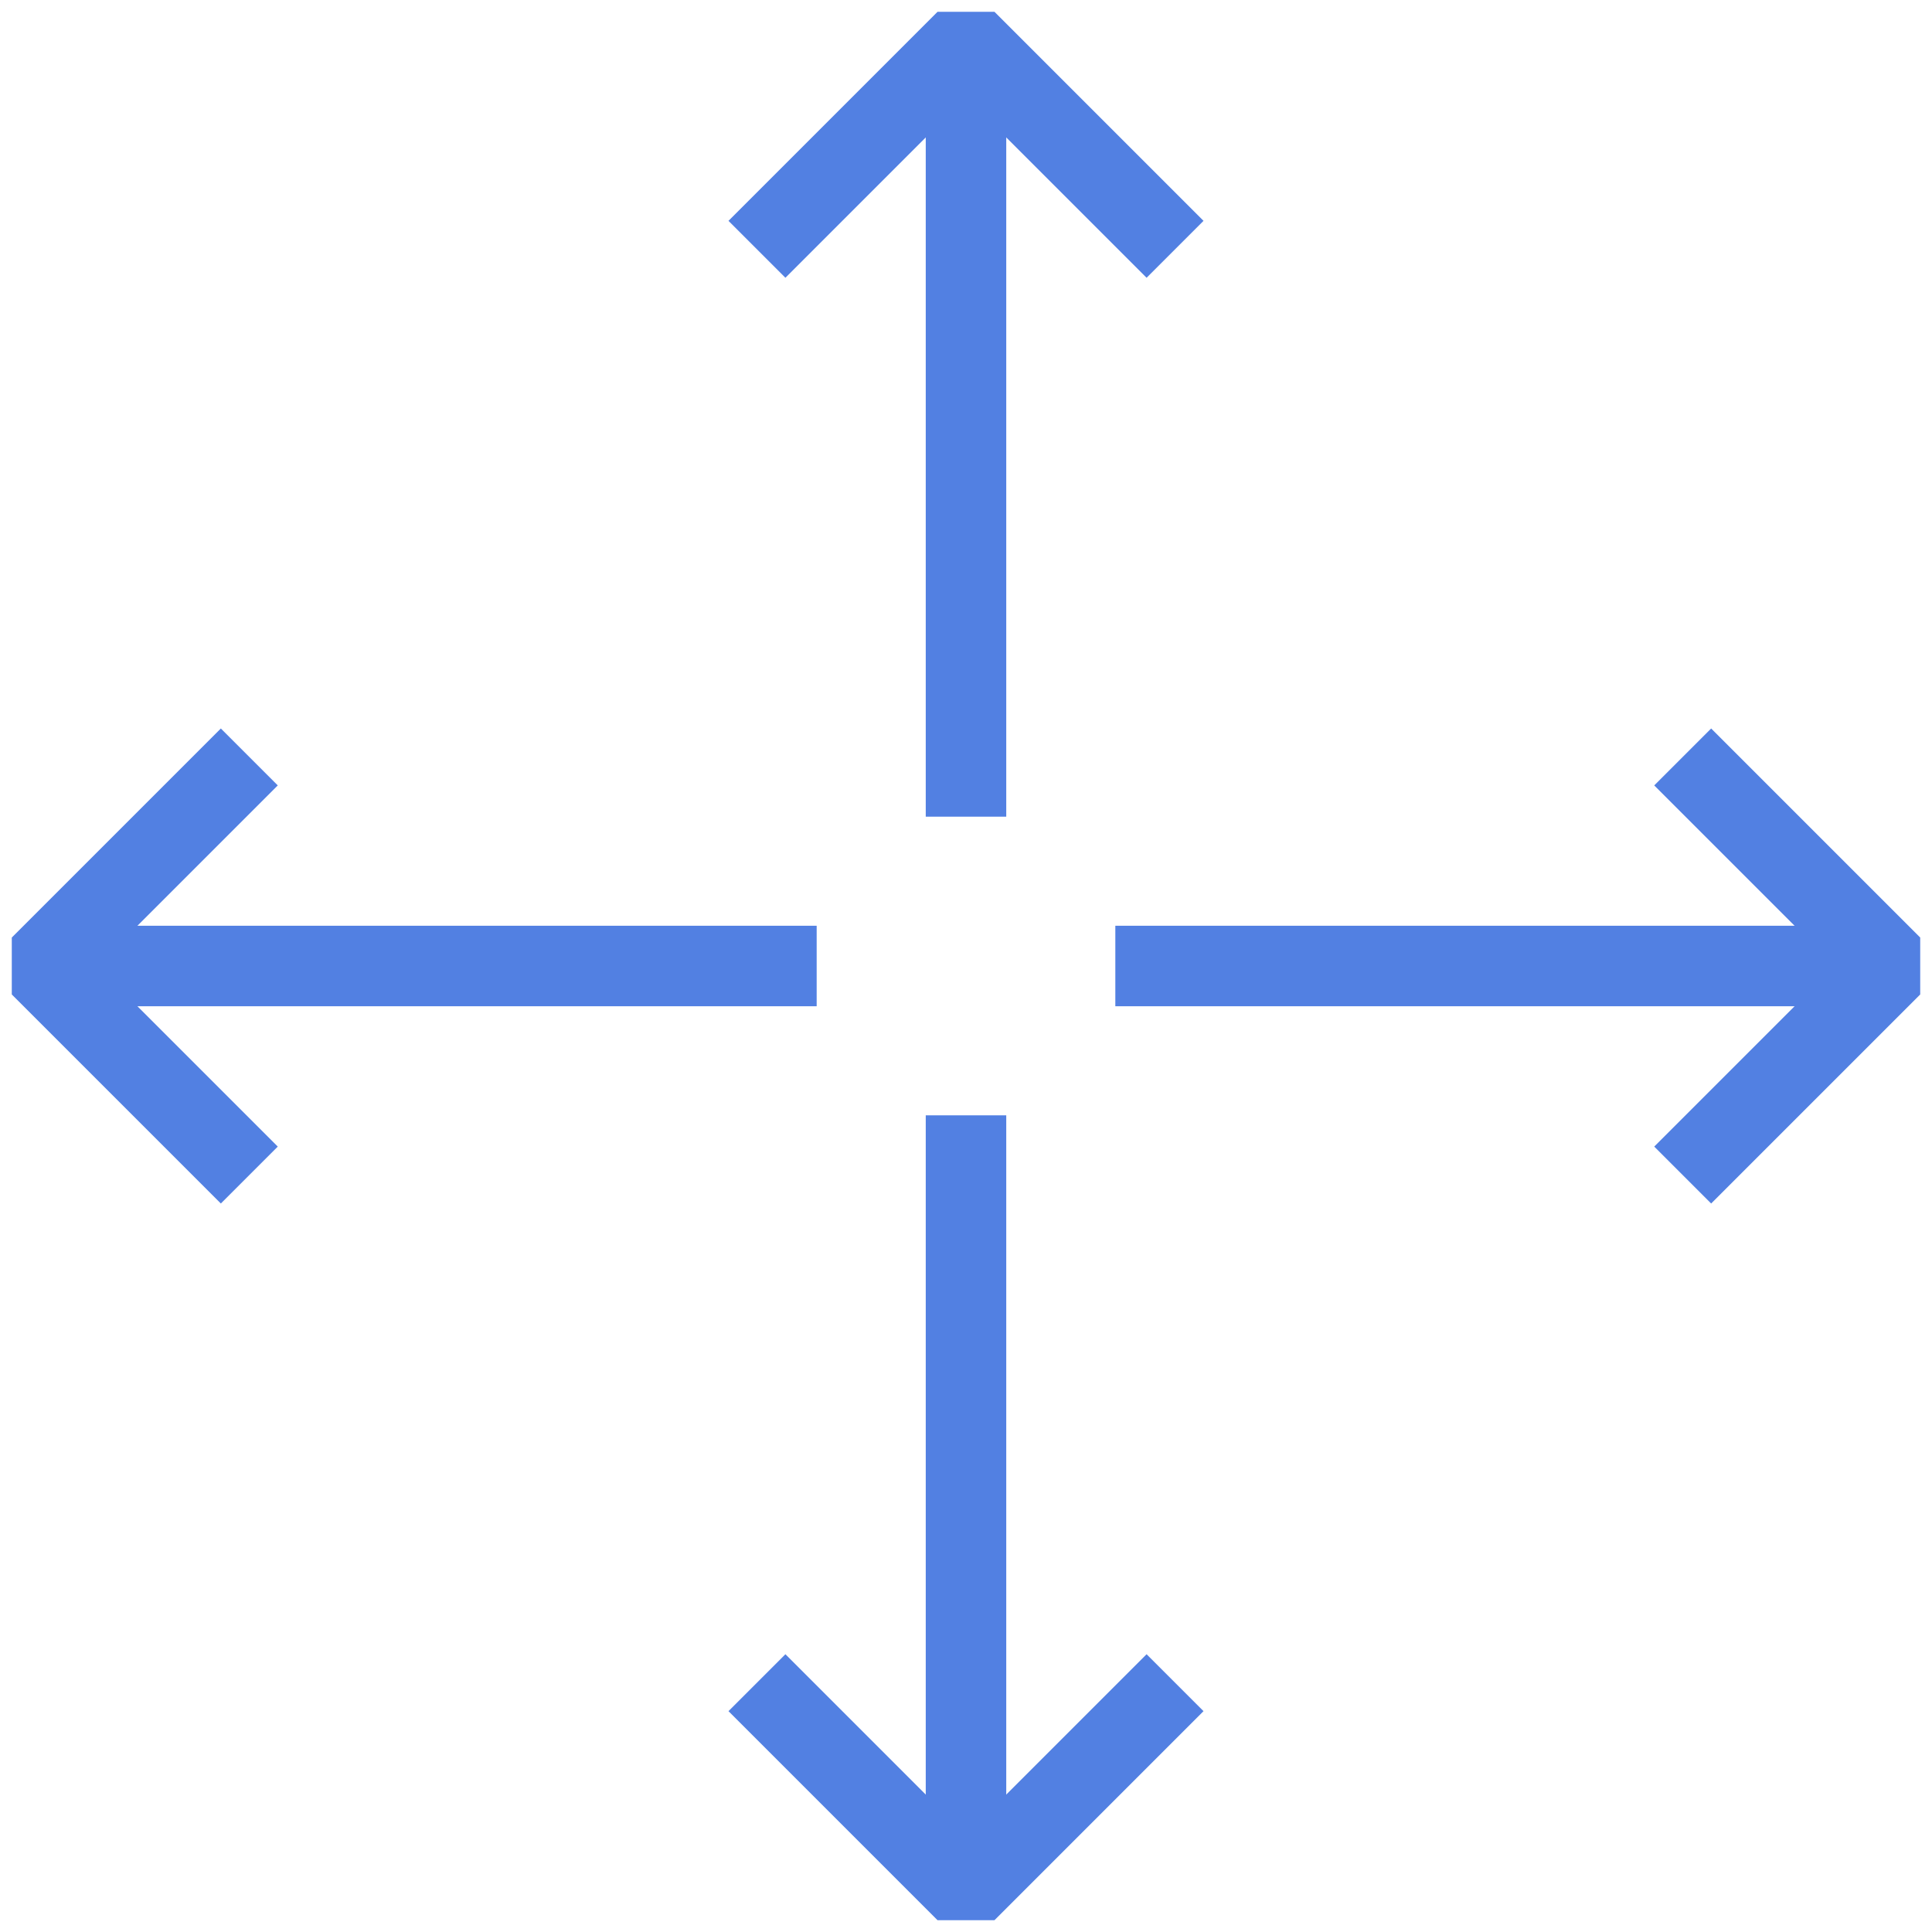 <svg width="48" height="48" viewBox="0 0 48 48" fill="none" xmlns="http://www.w3.org/2000/svg">
<path d="M41.806 29.194L47 24L41.806 18.806" stroke="#5280E2" stroke-width="2" stroke-miterlimit="10" stroke-linejoin="bevel"/>
<path d="M6.194 18.806L1 24L6.194 29.194" stroke="#5280E2" stroke-width="2" stroke-miterlimit="10" stroke-linejoin="bevel"/>
<path d="M1 24H20.29" stroke="#5280E2" stroke-width="2" stroke-miterlimit="10"/>
<path d="M27.71 24H47" stroke="#5280E2" stroke-width="2" stroke-miterlimit="10"/>
<path d="M29.194 6.194L24 1L18.806 6.194" stroke="#5280E2" stroke-width="2" stroke-miterlimit="10" stroke-linejoin="bevel"/>
<path d="M18.806 41.806L24 47L29.194 41.806" stroke="#5280E2" stroke-width="2" stroke-miterlimit="10" stroke-linejoin="bevel"/>
<path d="M24 47V27.71" stroke="#5280E2" stroke-width="2" stroke-miterlimit="10"/>
<path d="M24 20.29V1" stroke="#5280E2" stroke-width="2" stroke-miterlimit="10"/>
</svg>
